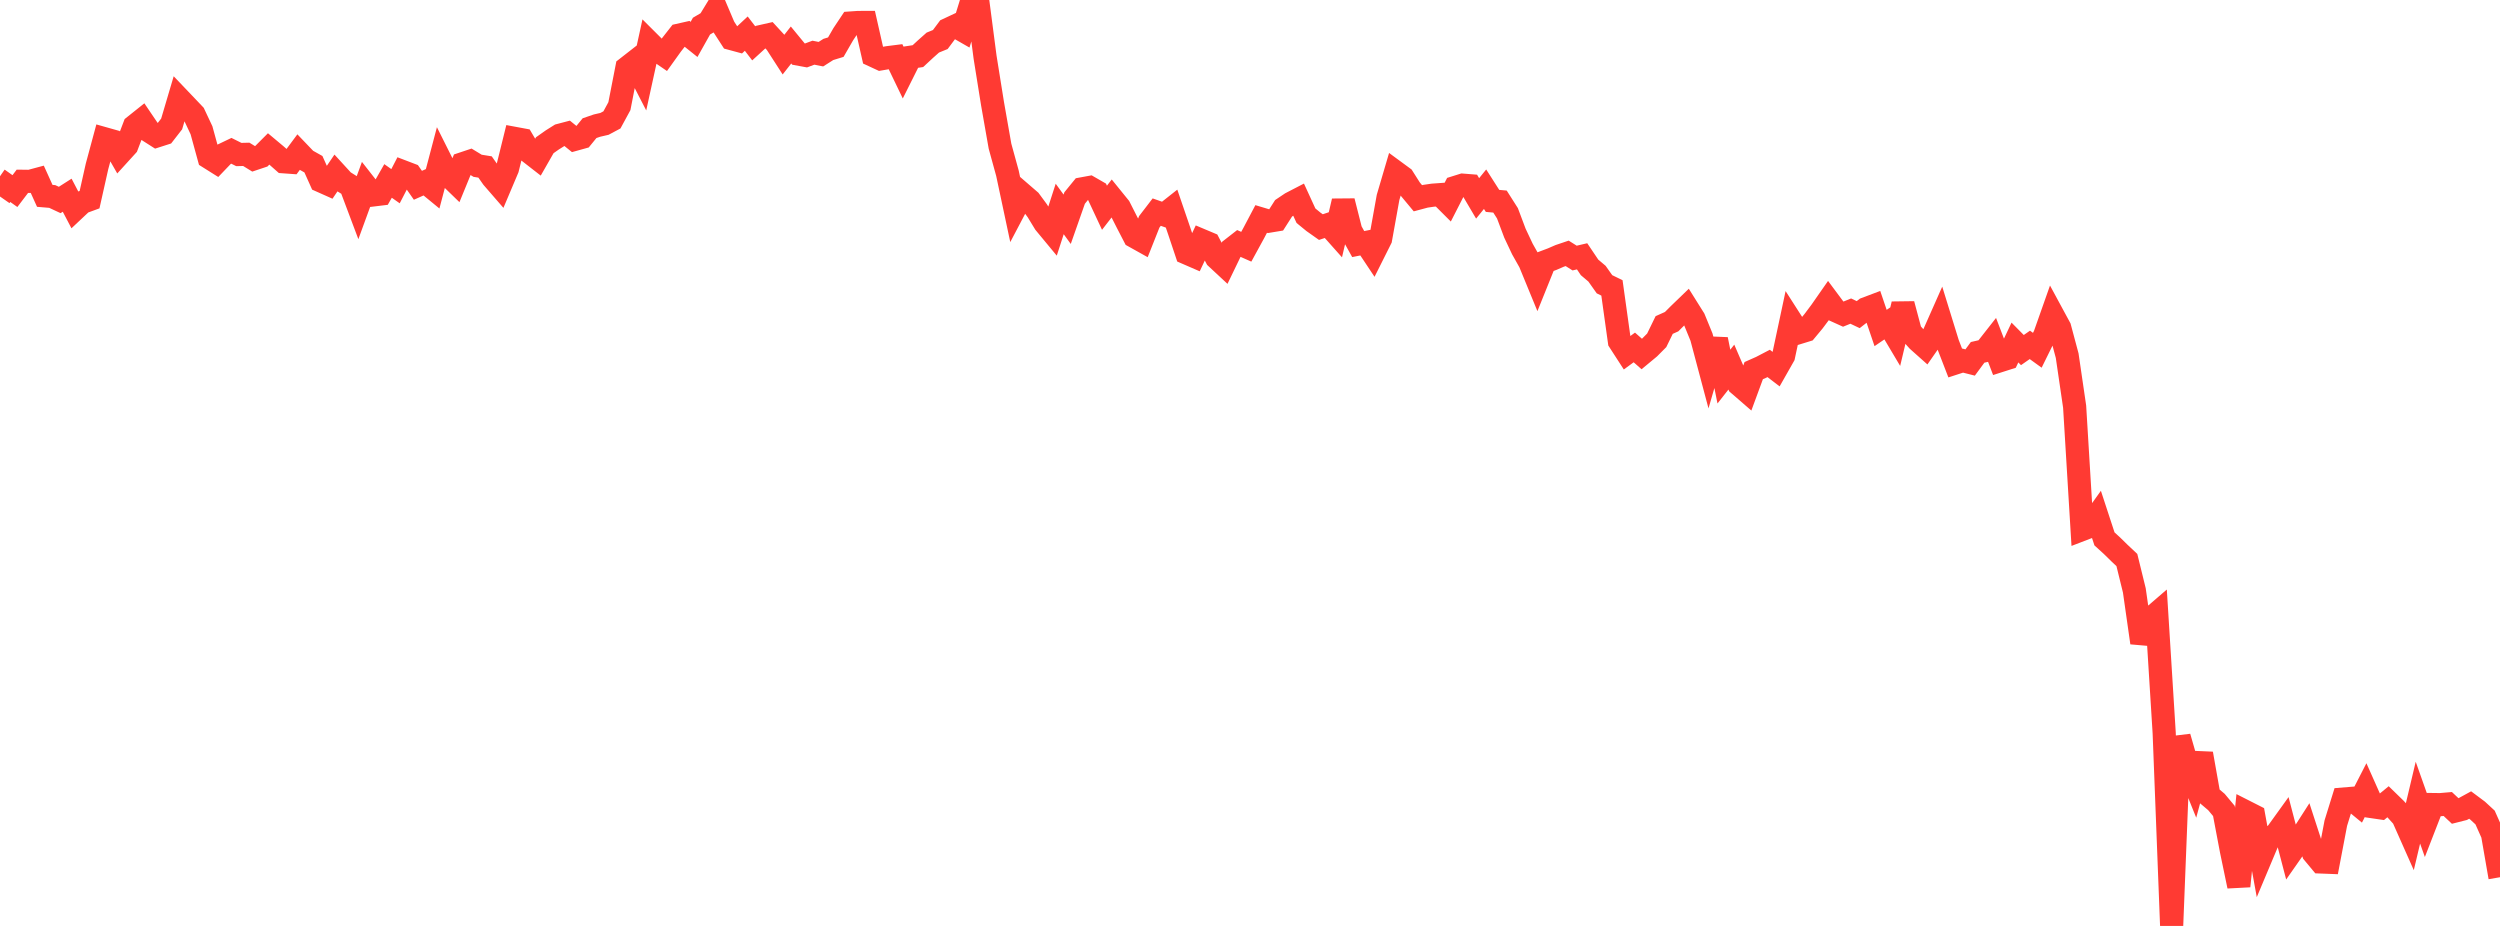 <?xml version="1.0" standalone="no"?>
<!DOCTYPE svg PUBLIC "-//W3C//DTD SVG 1.1//EN" "http://www.w3.org/Graphics/SVG/1.1/DTD/svg11.dtd">

<svg width="135" height="50" viewBox="0 0 135 50" preserveAspectRatio="none" 
  xmlns="http://www.w3.org/2000/svg"
  xmlns:xlink="http://www.w3.org/1999/xlink">


<polyline points="0.0, 10.611 0.403, 10.033 0.806, 10.319 1.209, 9.789 1.612, 9.794 2.015, 9.686 2.418, 10.576 2.821, 10.61 3.224, 10.798 3.627, 10.541 4.03, 11.309 4.433, 10.93 4.836, 10.782 5.239, 8.985 5.642, 7.492 6.045, 7.606 6.448, 8.31 6.851, 7.867 7.254, 6.811 7.657, 6.489 8.06, 7.084 8.463, 7.341 8.866, 7.212 9.269, 6.693 9.672, 5.331 10.075, 5.754 10.478, 6.178 10.881, 7.035 11.284, 8.504 11.687, 8.757 12.09, 8.336 12.493, 8.143 12.896, 8.344 13.299, 8.334 13.701, 8.581 14.104, 8.446 14.507, 8.042 14.91, 8.379 15.313, 8.735 15.716, 8.764 16.119, 8.221 16.522, 8.642 16.925, 8.868 17.328, 9.767 17.731, 9.947 18.134, 9.353 18.537, 9.793 18.94, 10.046 19.343, 11.117 19.746, 10.013 20.149, 10.527 20.552, 10.478 20.955, 9.771 21.358, 10.055 21.761, 9.275 22.164, 9.429 22.567, 10.006 22.97, 9.827 23.373, 10.158 23.776, 8.629 24.179, 9.434 24.582, 9.825 24.985, 8.842 25.388, 8.707 25.791, 8.952 26.194, 9.017 26.597, 9.593 27.0, 10.058 27.403, 9.106 27.806, 7.476 28.209, 7.551 28.612, 8.233 29.015, 8.547 29.418, 7.842 29.821, 7.558 30.224, 7.305 30.627, 7.199 31.03, 7.526 31.433, 7.414 31.836, 6.92 32.239, 6.782 32.642, 6.689 33.045, 6.474 33.448, 5.732 33.851, 3.665 34.254, 3.351 34.657, 4.134 35.06, 2.295 35.463, 2.697 35.866, 2.973 36.269, 2.411 36.672, 1.897 37.075, 1.806 37.478, 2.129 37.881, 1.41 38.284, 1.173 38.687, 0.512 39.09, 1.46 39.493, 2.083 39.896, 2.192 40.299, 1.816 40.701, 2.34 41.104, 1.972 41.507, 1.881 41.91, 2.319 42.313, 2.944 42.716, 2.43 43.119, 2.921 43.522, 2.995 43.925, 2.845 44.328, 2.926 44.731, 2.67 45.134, 2.546 45.537, 1.847 45.94, 1.242 46.343, 1.214 46.746, 1.213 47.149, 2.994 47.552, 3.181 47.955, 3.112 48.358, 3.061 48.761, 3.898 49.164, 3.092 49.567, 3.031 49.97, 2.657 50.373, 2.299 50.776, 2.135 51.179, 1.595 51.582, 1.406 51.985, 1.637 52.388, 0.329 52.791, 0.0 53.194, 3.087 53.597, 5.601 54.0, 7.892 54.403, 9.359 54.806, 11.253 55.209, 10.487 55.612, 10.835 56.015, 11.382 56.418, 12.043 56.821, 12.53 57.224, 11.284 57.627, 11.84 58.03, 10.692 58.433, 10.198 58.836, 10.124 59.239, 10.356 59.642, 11.218 60.045, 10.698 60.448, 11.195 60.851, 11.991 61.254, 12.77 61.657, 12.995 62.06, 11.979 62.463, 11.454 62.866, 11.596 63.269, 11.278 63.672, 12.457 64.075, 13.661 64.478, 13.836 64.881, 12.981 65.284, 13.151 65.687, 13.919 66.09, 14.294 66.493, 13.46 66.896, 13.146 67.299, 13.324 67.701, 12.588 68.104, 11.824 68.507, 11.945 68.91, 11.878 69.313, 11.248 69.716, 10.978 70.119, 10.769 70.522, 11.648 70.925, 11.978 71.328, 12.263 71.731, 12.128 72.134, 12.581 72.537, 10.863 72.94, 12.455 73.343, 13.18 73.746, 13.099 74.149, 13.705 74.552, 12.9 74.955, 10.662 75.358, 9.291 75.761, 9.587 76.164, 10.222 76.567, 10.706 76.97, 10.598 77.373, 10.539 77.776, 10.51 78.179, 10.913 78.582, 10.124 78.985, 9.998 79.388, 10.03 79.791, 10.713 80.194, 10.217 80.597, 10.848 81.0, 10.885 81.403, 11.519 81.806, 12.591 82.209, 13.447 82.612, 14.163 83.015, 15.144 83.418, 14.144 83.821, 13.992 84.224, 13.817 84.627, 13.681 85.03, 13.935 85.433, 13.841 85.836, 14.439 86.239, 14.78 86.642, 15.35 87.045, 15.547 87.448, 18.434 87.851, 19.057 88.254, 18.762 88.657, 19.117 89.06, 18.783 89.463, 18.377 89.866, 17.55 90.269, 17.369 90.672, 16.966 91.075, 16.577 91.478, 17.22 91.881, 18.204 92.284, 19.719 92.687, 18.329 93.09, 20.336 93.493, 19.823 93.896, 20.757 94.299, 21.106 94.701, 20.014 95.104, 19.835 95.507, 19.625 95.91, 19.933 96.313, 19.223 96.716, 17.335 97.119, 17.964 97.522, 17.84 97.925, 17.355 98.328, 16.817 98.731, 16.239 99.134, 16.781 99.537, 16.963 99.94, 16.799 100.343, 16.99 100.746, 16.676 101.149, 16.524 101.552, 17.712 101.955, 17.437 102.358, 18.115 102.761, 16.424 103.164, 17.935 103.567, 18.386 103.97, 18.745 104.373, 18.167 104.776, 17.257 105.179, 18.561 105.582, 19.603 105.985, 19.472 106.388, 19.575 106.791, 19.027 107.194, 18.935 107.597, 18.422 108.0, 19.476 108.403, 19.347 108.806, 18.496 109.209, 18.904 109.612, 18.623 110.015, 18.915 110.418, 18.097 110.821, 16.954 111.224, 17.698 111.627, 19.205 112.03, 21.957 112.433, 28.59 112.836, 28.435 113.239, 27.871 113.642, 29.1 114.045, 29.467 114.448, 29.862 114.851, 30.241 115.254, 31.882 115.657, 34.707 116.06, 33.476 116.463, 33.129 116.866, 39.577 117.269, 50.0 117.672, 39.796 118.075, 41.196 118.478, 42.194 118.881, 40.699 119.284, 42.967 119.687, 43.308 120.09, 43.791 120.493, 45.915 120.896, 47.852 121.299, 43.852 121.701, 44.056 122.104, 46.267 122.507, 45.308 122.91, 45.046 123.313, 44.486 123.716, 46.027 124.119, 45.451 124.522, 44.822 124.925, 46.061 125.328, 46.546 125.731, 46.562 126.134, 44.448 126.537, 43.149 126.94, 43.116 127.343, 43.447 127.746, 42.661 128.149, 43.566 128.552, 43.625 128.955, 43.294 129.358, 43.686 129.761, 44.134 130.164, 45.042 130.567, 43.343 130.97, 44.483 131.373, 43.446 131.776, 43.451 132.179, 43.416 132.582, 43.794 132.985, 43.692 133.388, 43.472 133.791, 43.773 134.194, 44.145 134.597, 45.048 135.0, 47.37" fill="none" stroke="#ff3a33" stroke-width="1.25"/>

</svg>